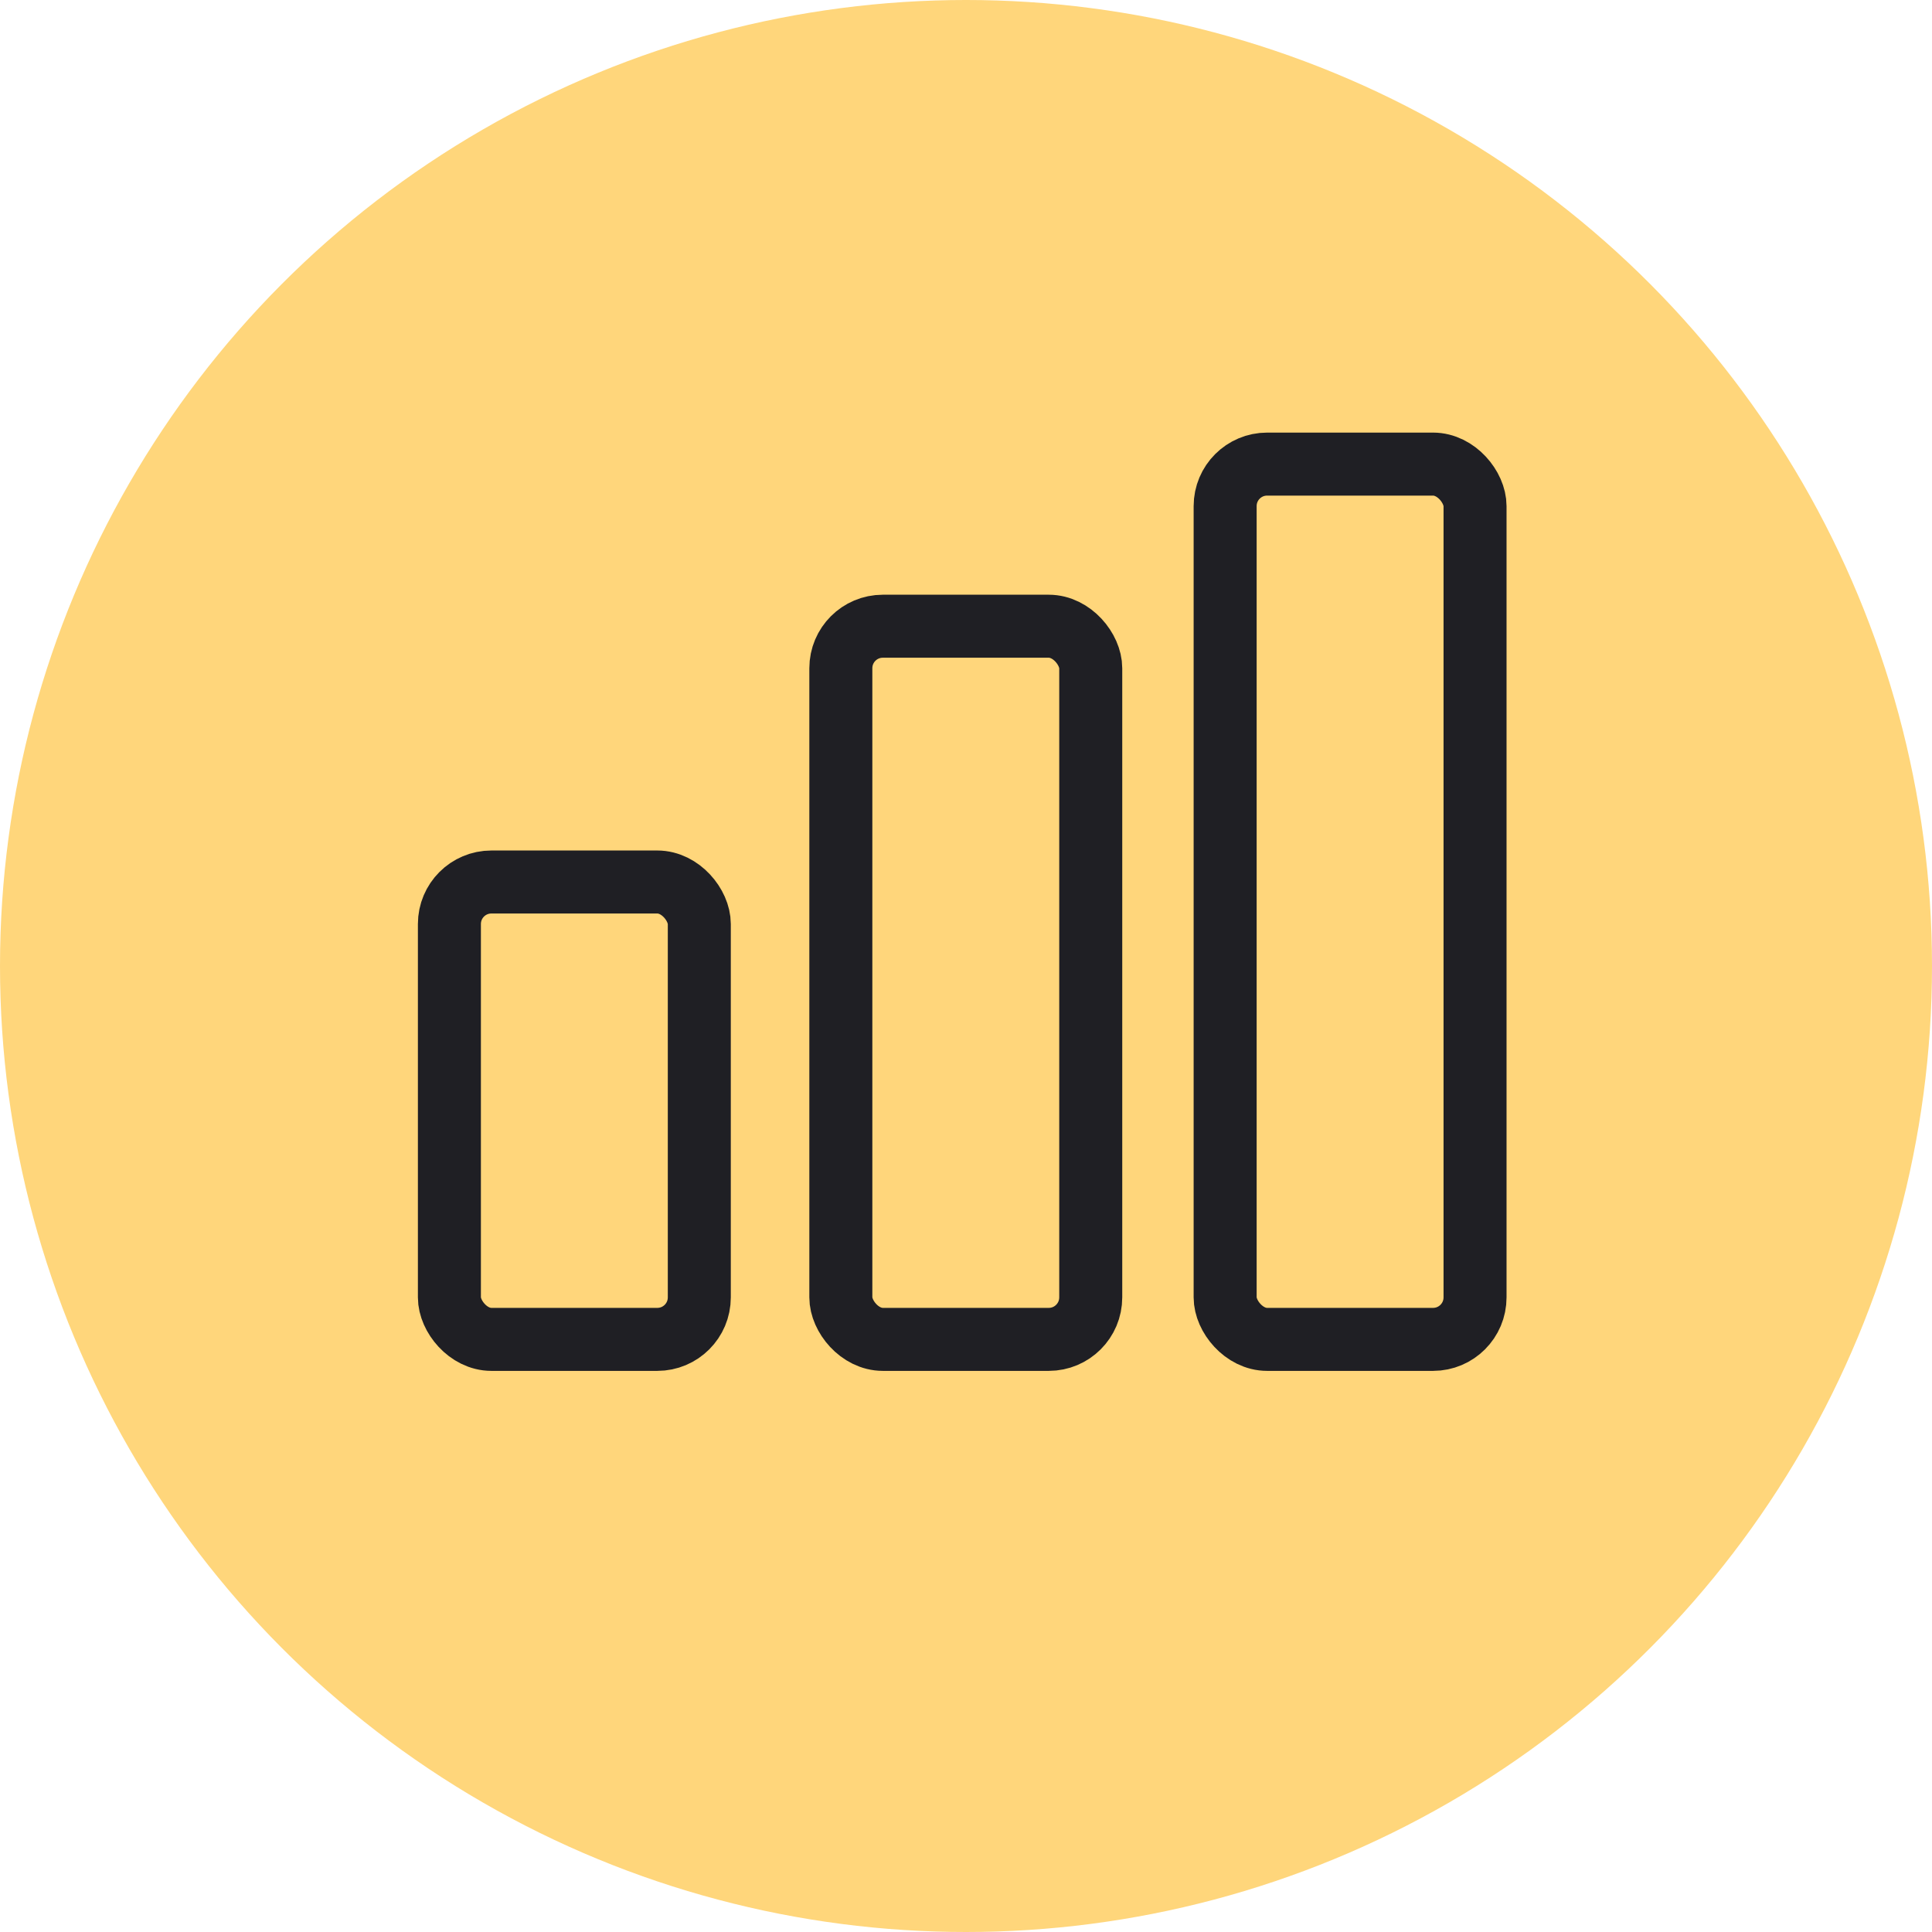 <?xml version="1.0" encoding="UTF-8"?> <svg xmlns="http://www.w3.org/2000/svg" id="Layer_1" data-name="Layer 1" viewBox="0 0 46 46"><defs><style>.cls-1{fill:#ffd67b;}.cls-2{fill:none;stroke:#1f1f24;stroke-miterlimit:10;stroke-width:1.5px;}</style></defs><title>Artboard 1 copy 2</title><circle class="cls-1" cx="23" cy="23" r="23"></circle><rect class="cls-2" x="10.7" y="21" width="5.95" height="10.89" rx="1"></rect><rect class="cls-2" x="20.02" y="14.91" width="5.95" height="16.98" rx="1"></rect><rect class="cls-2" x="29.17" y="11.05" width="5.95" height="20.84" rx="1"></rect></svg> 